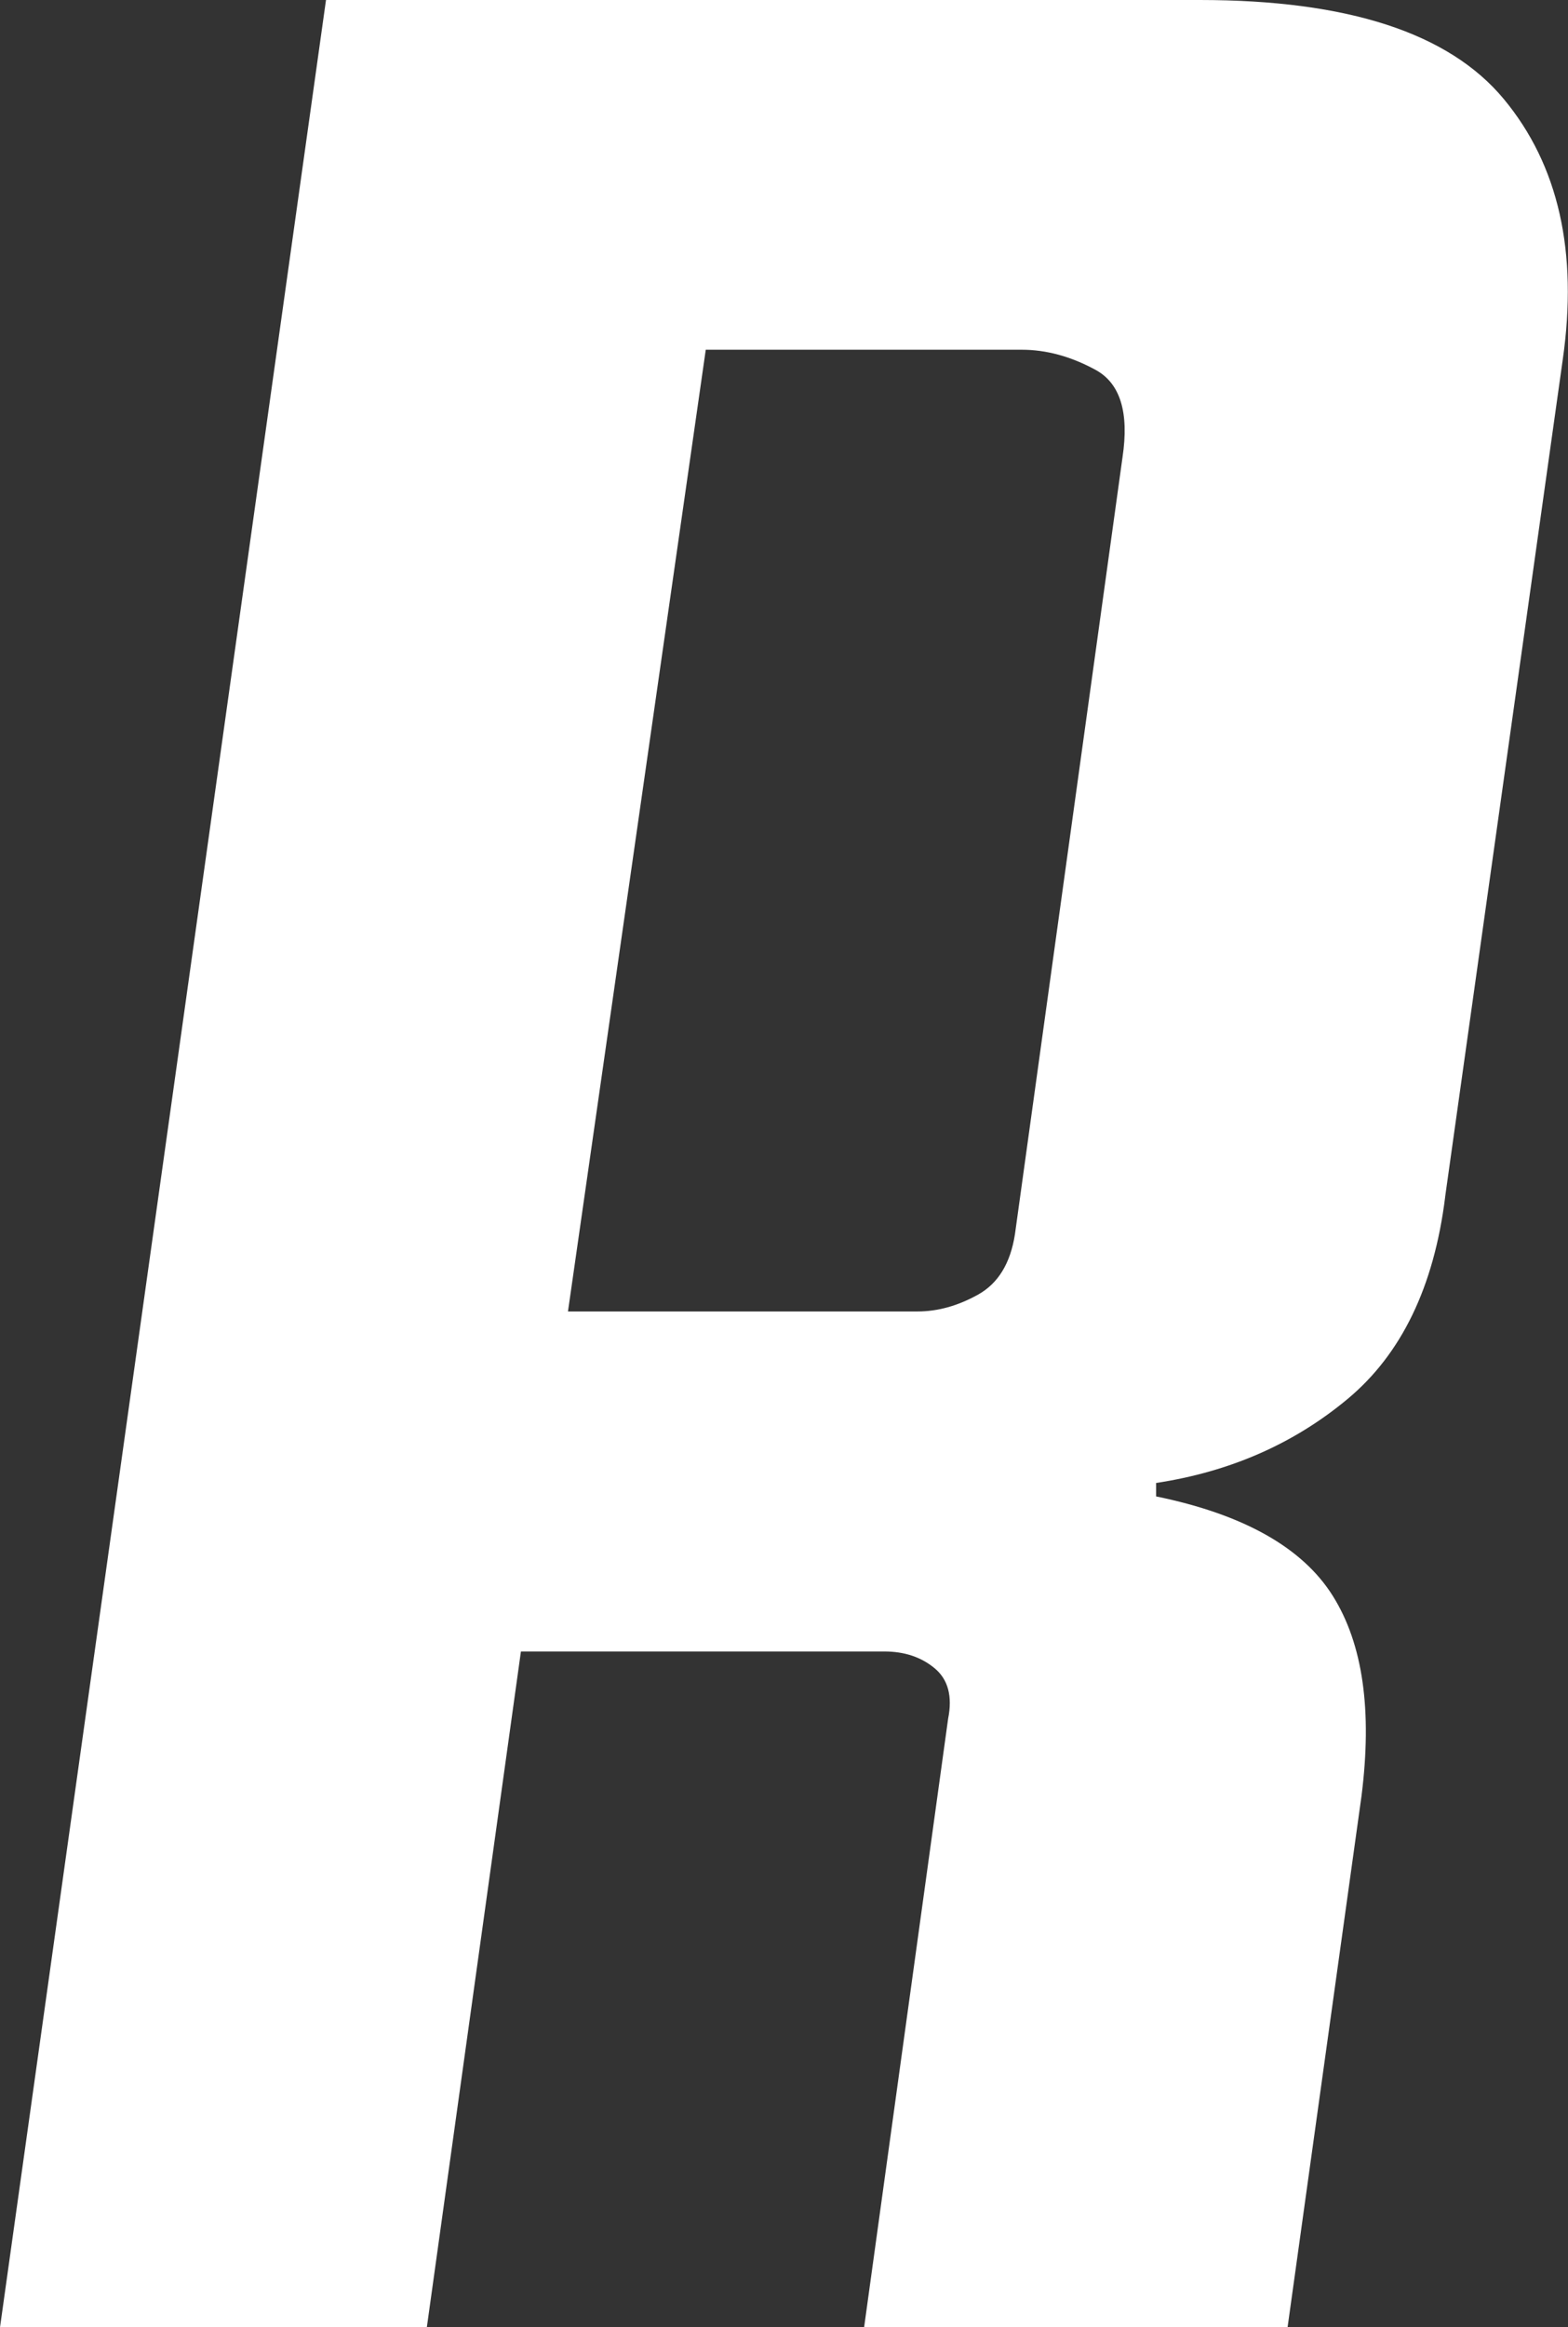 <?xml version="1.0" encoding="UTF-8"?>
<svg id="Layer_2" data-name="Layer 2" xmlns="http://www.w3.org/2000/svg" viewBox="0 0 41.99 62.28">
  <rect x="0" y="0" width="41.99" height="62.28" fill="#333333" stroke="none"/>
  <defs>
    <style>
      .cls-1 {
        fill: #fff;
      }
    </style>
  </defs>
  <g id="Layer_1-2" data-name="Layer 1">
    <path class="cls-1" d="M38.7,32.04c-.3,2.4-1.17,4.2-2.61,5.4-1.44,1.2-3.15,1.95-5.13,2.25v.36c2.34,.48,3.92,1.37,4.73,2.66,.81,1.29,1.06,3.07,.77,5.36l-1.98,14.22h-11.34l2.25-16.29c.12-.6,0-1.05-.36-1.35-.36-.3-.81-.45-1.35-.45H13.95l-2.52,18.09H0L8.73,0h23.4c3.96,0,6.67,.88,8.14,2.65,1.47,1.77,1.99,4.1,1.58,6.97l-3.15,22.41ZM29.34,9.9c-.66-.36-1.32-.54-1.98-.54h-8.46l-3.69,25.74h9.36c.54,0,1.08-.15,1.62-.45s.87-.84,.99-1.62l2.88-20.79c.18-1.2-.06-1.98-.72-2.34Z"/>
  </g>
</svg>